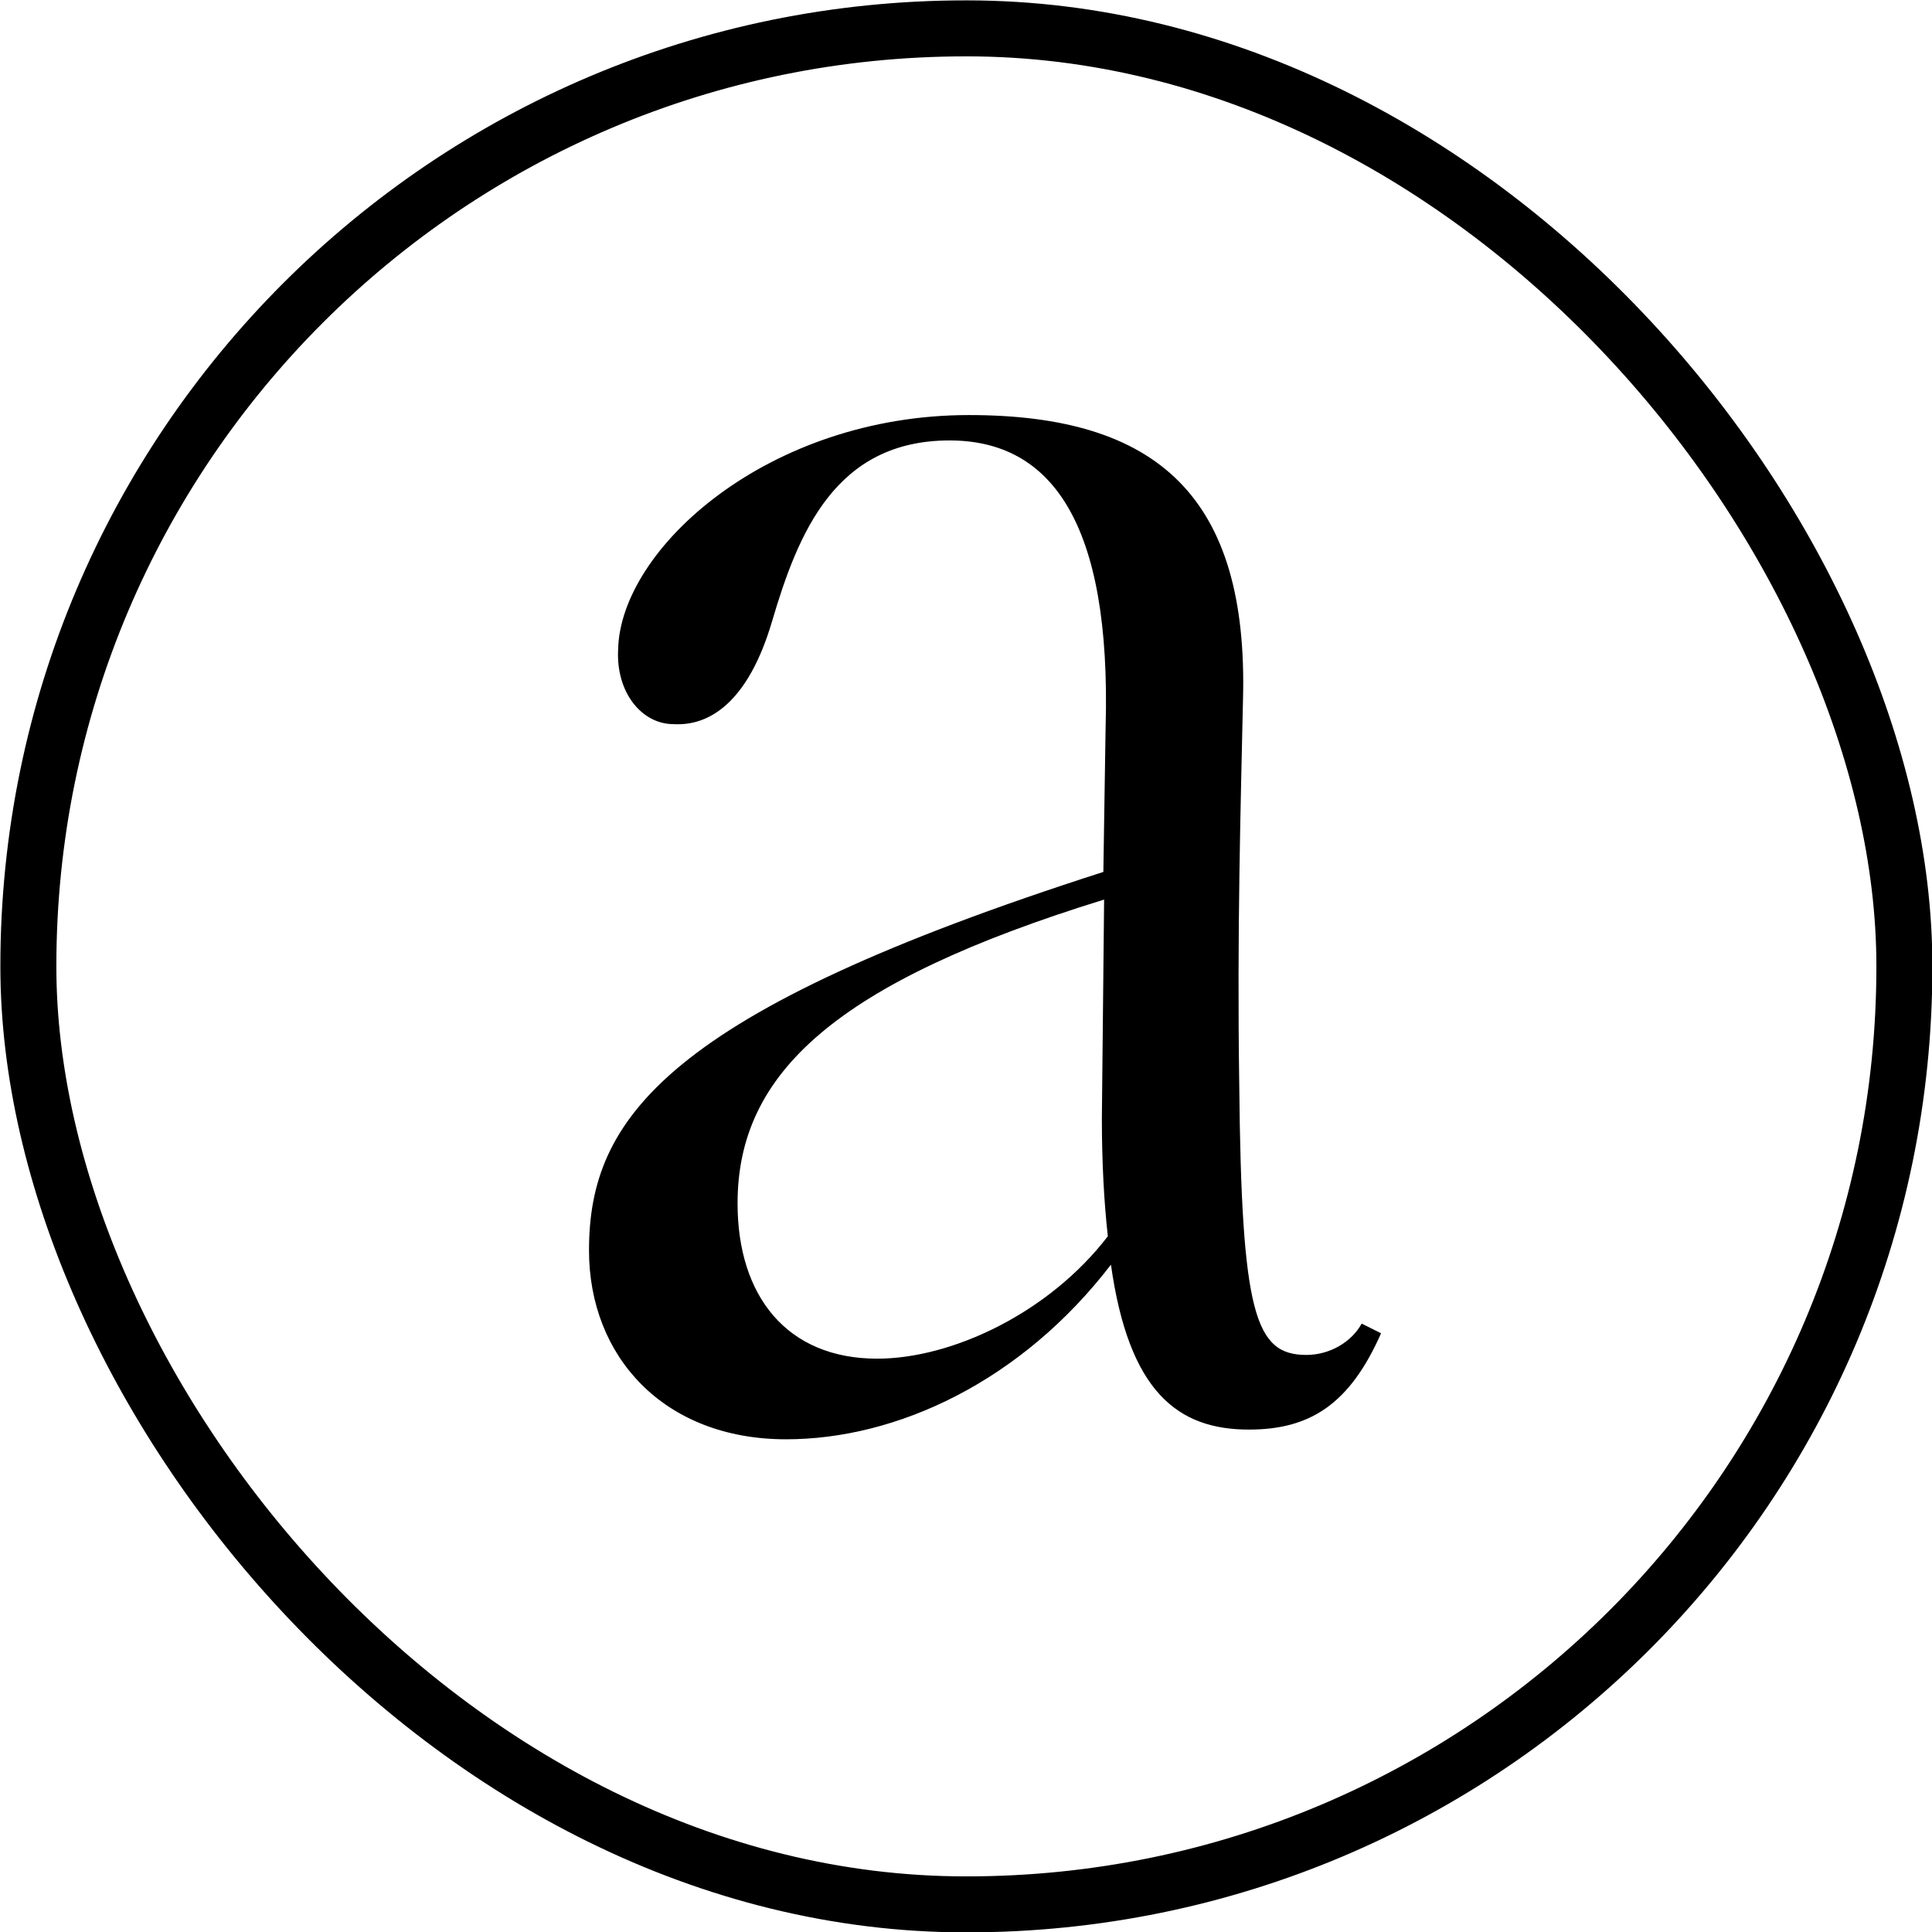 <svg viewBox="0 0 25.88 25.88" xmlns="http://www.w3.org/2000/svg" data-name="Layer 2" id="Layer_2">
  <defs>
    <style>
      .cls-1 {
        fill: none;
        stroke: #000;
        stroke-miterlimit: 10;
        stroke-width: .75px;
      }
    </style>
  </defs>
  <g data-name="Layer 1" id="Layer_1-2">
    <g data-name="Antaar Favicon" id="Antaar_Favicon">
      <path d="M14.89,16.93c-1.21,1.58-2.88,2.35-4.36,2.35-1.64,0-2.64-1.11-2.64-2.53,0-1.77,1.03-3.19,6.89-5.07l.03-1.93c.08-2.77-.74-3.85-2.09-3.85-1.53,0-2.03,1.24-2.38,2.43-.32,1.08-.84,1.4-1.32,1.37-.42,0-.77-.42-.74-1,.03-1.35,2.01-3.14,4.7-3.14,2.51,0,3.75,1.08,3.67,3.83-.03,1.4-.08,3.09-.05,5.12.03,3.09.21,3.64.9,3.64.32,0,.61-.18.74-.42l.26.13c-.42.95-.95,1.29-1.77,1.29-.95,0-1.61-.5-1.85-2.22ZM11.75,18.2c1,0,2.3-.61,3.09-1.64-.05-.45-.08-.98-.08-1.58l.03-2.93c-3.59,1.11-4.91,2.32-4.91,4.07,0,1.24.66,2.08,1.87,2.08Z"></path>
      <rect ry="12.56" rx="12.56" height="25.13" width="25.13" y=".38" x=".38" class="cls-1"></rect>
    </g>
  </g>
</svg>